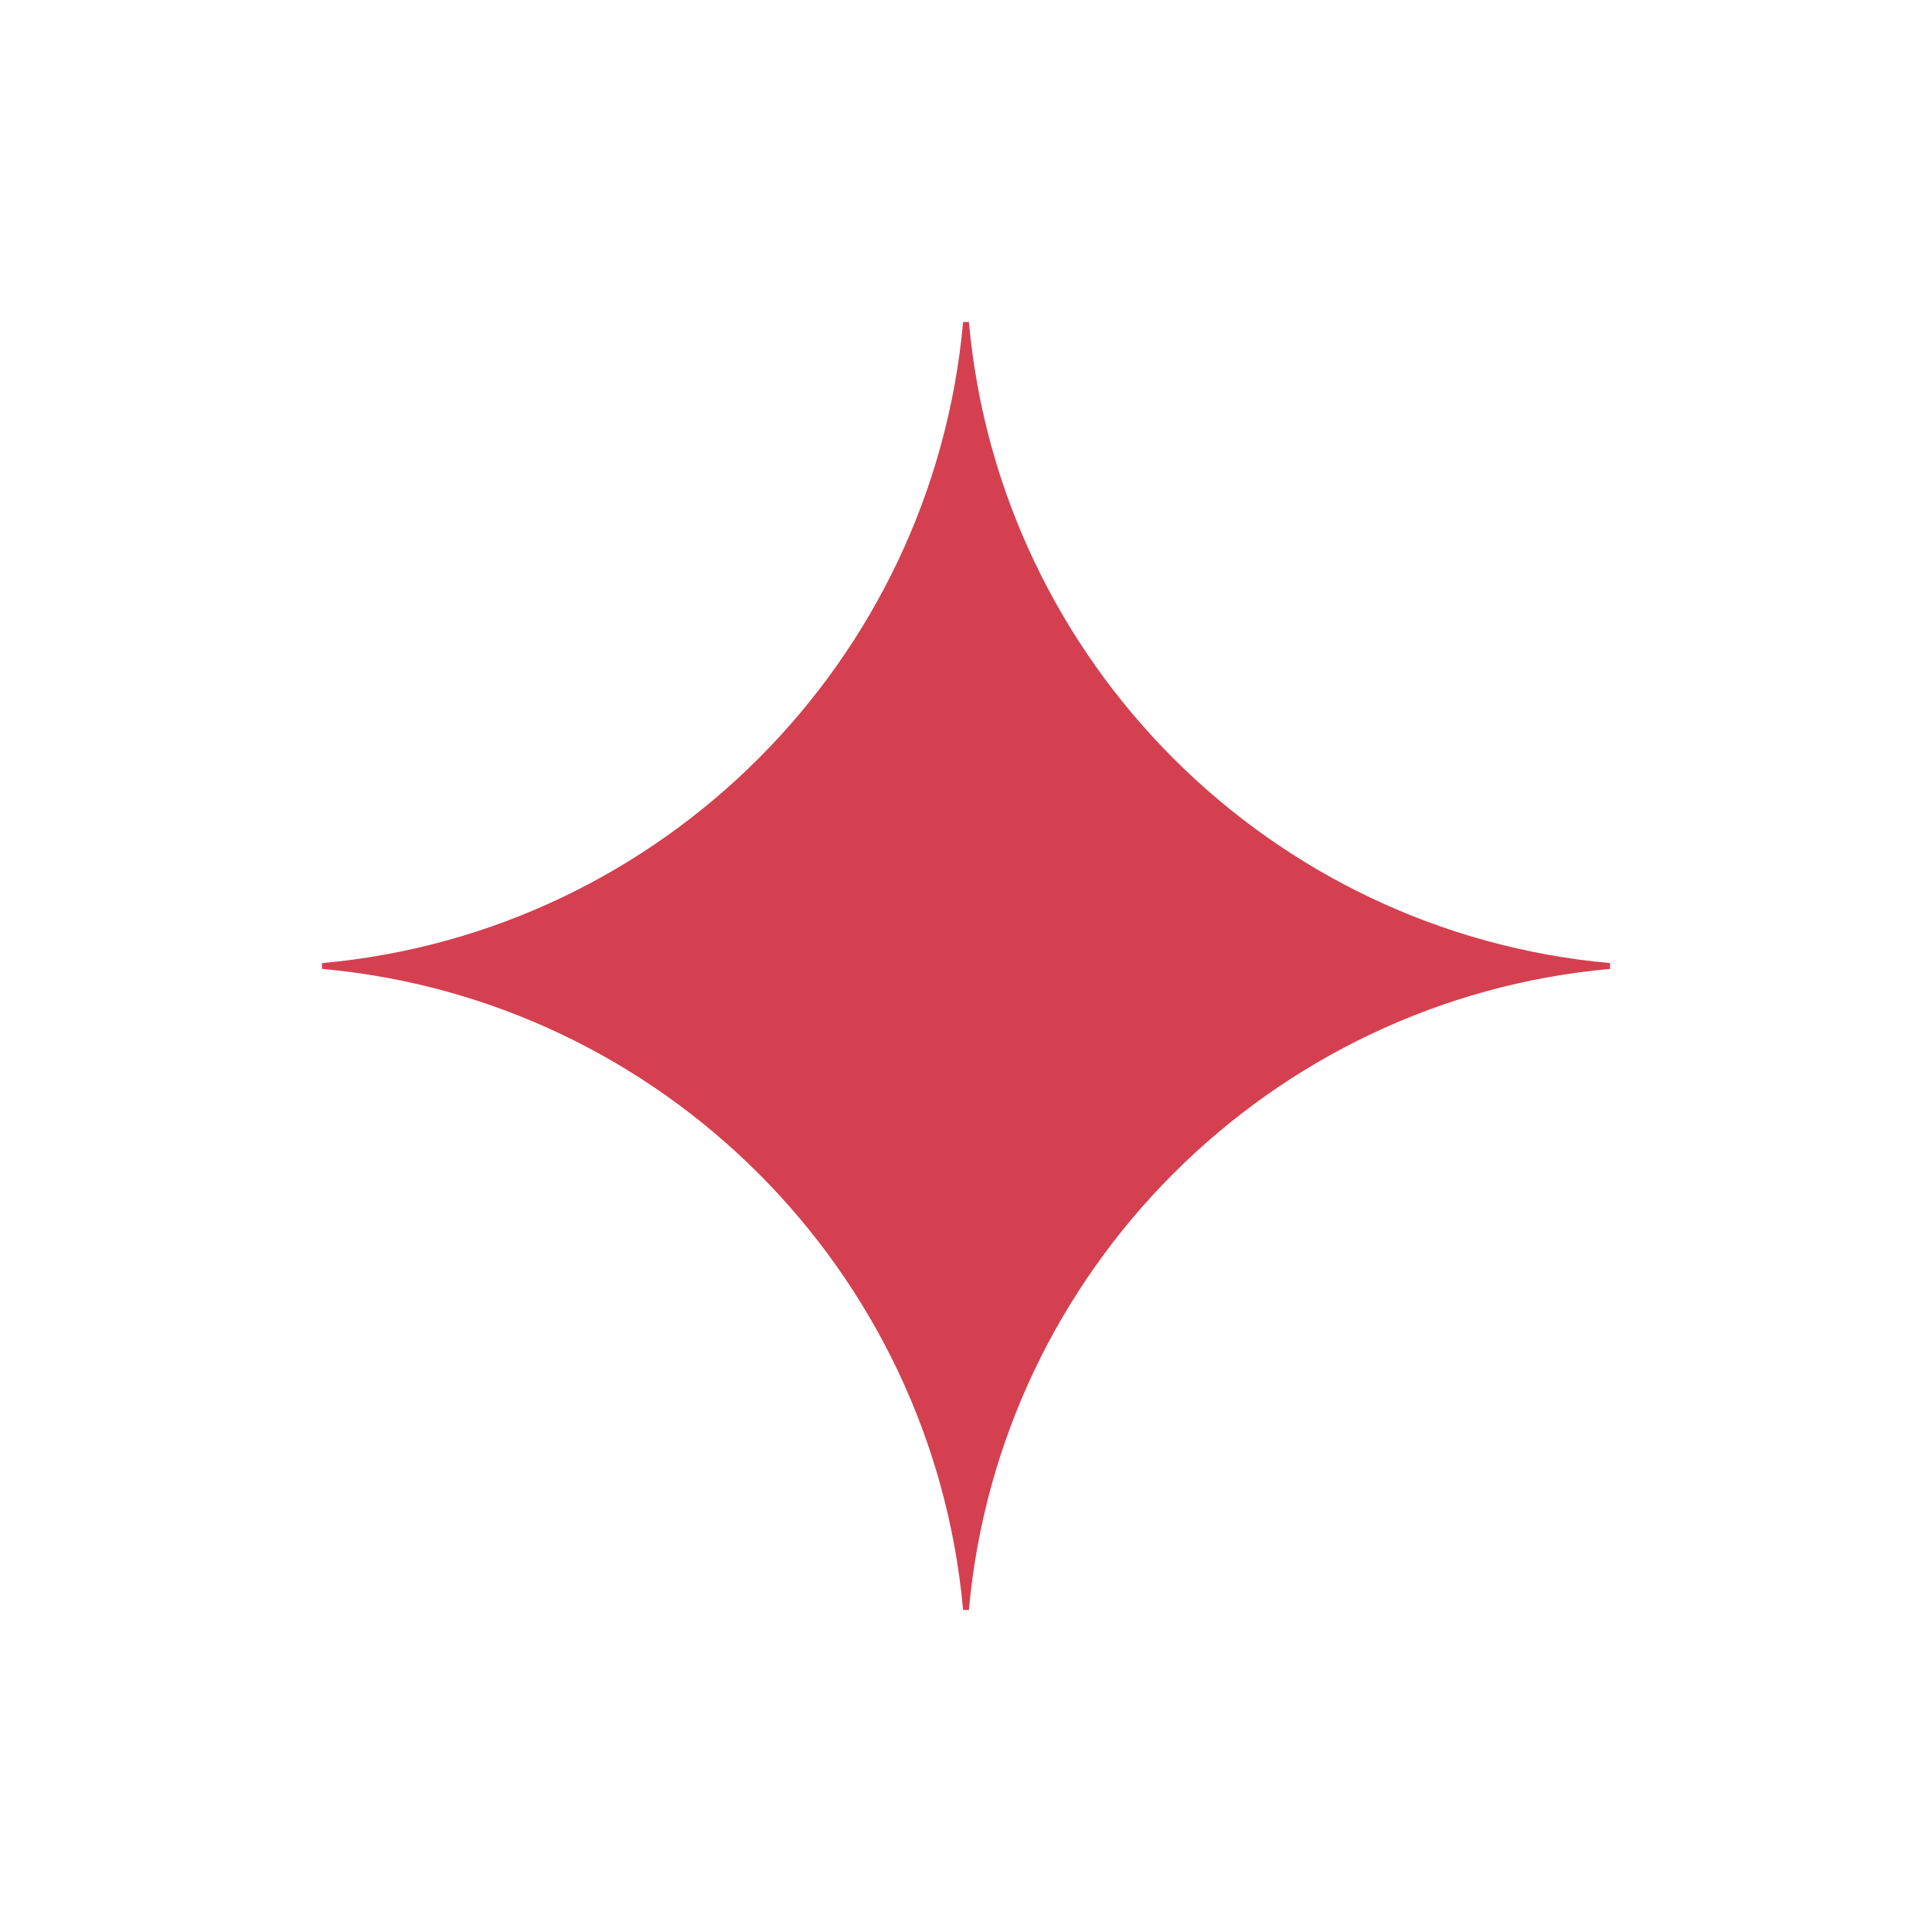 <?xml version="1.0" standalone="no"?>
<!DOCTYPE svg PUBLIC "-//W3C//DTD SVG 20010904//EN"
 "http://www.w3.org/TR/2001/REC-SVG-20010904/DTD/svg10.dtd">
<svg xmlns="http://www.w3.org/2000/svg" width="48" height="48" preserveAspectRatio="xMidYMin slice" fill="none" aria-label="Spark Advisors logo">
<path d="M8 23.928c8.443-.76 15.168-7.485 15.928-15.928h.144c.76 8.444 7.485 15.167 15.929 15.928v.144c-8.444.76-15.169 7.485-15.929 15.928h-.144C23.168 31.557 16.443 24.833 8 24.072v-.144Z" fill="#D4404F"/>
</svg>